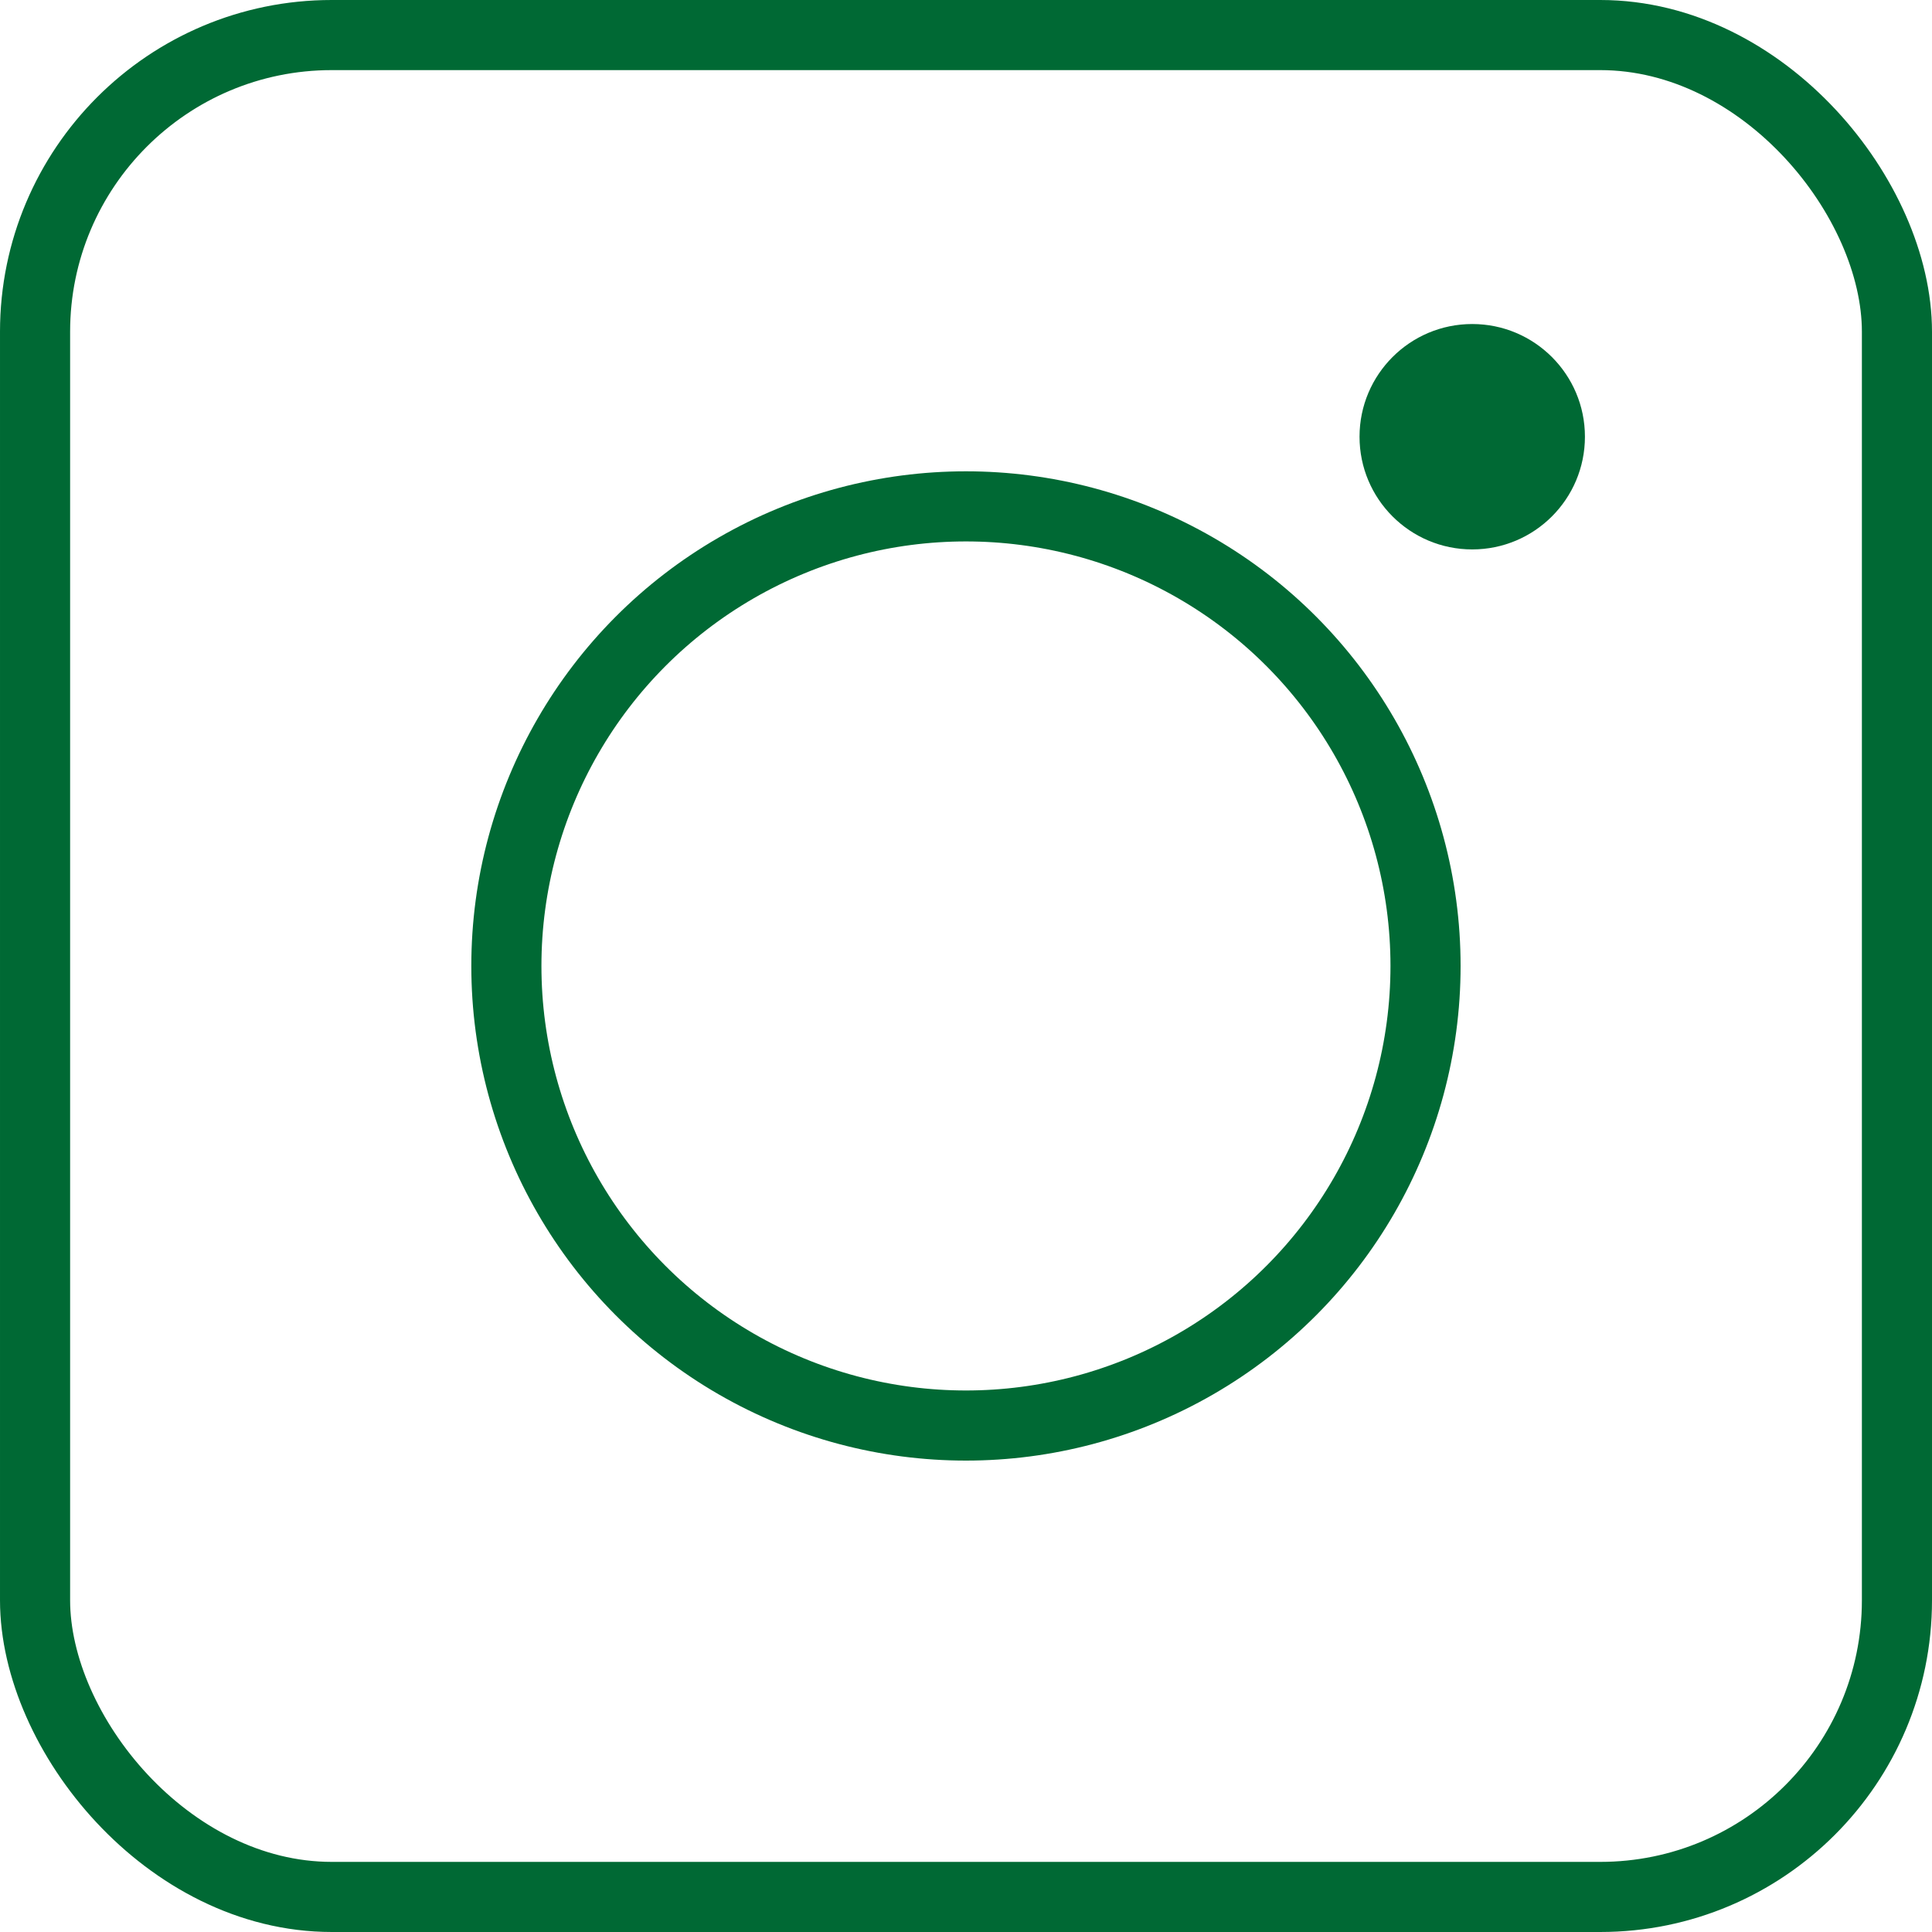 <svg xmlns="http://www.w3.org/2000/svg" width="41.332" height="41.332" viewBox="0 0 41.332 41.332">
  <g id="グループ_22" data-name="グループ 22" transform="translate(0.75 0.75)">
    <rect id="長方形_18" data-name="長方形 18" width="39.832" height="39.832" rx="6.347" fill="none" stroke="#006934" stroke-miterlimit="10" stroke-width="1.5"/>
    <circle id="楕円形_1" data-name="楕円形 1" cx="9.832" cy="9.832" r="9.832" transform="translate(10.083 10.083)" fill="none" stroke="#006934" stroke-miterlimit="10" stroke-width="1.5"/>
    <circle id="楕円形_2" data-name="楕円形 2" cx="2.411" cy="2.411" r="2.411" transform="translate(28.335 6.182)" fill="#006934"/>
  </g>
</svg>
